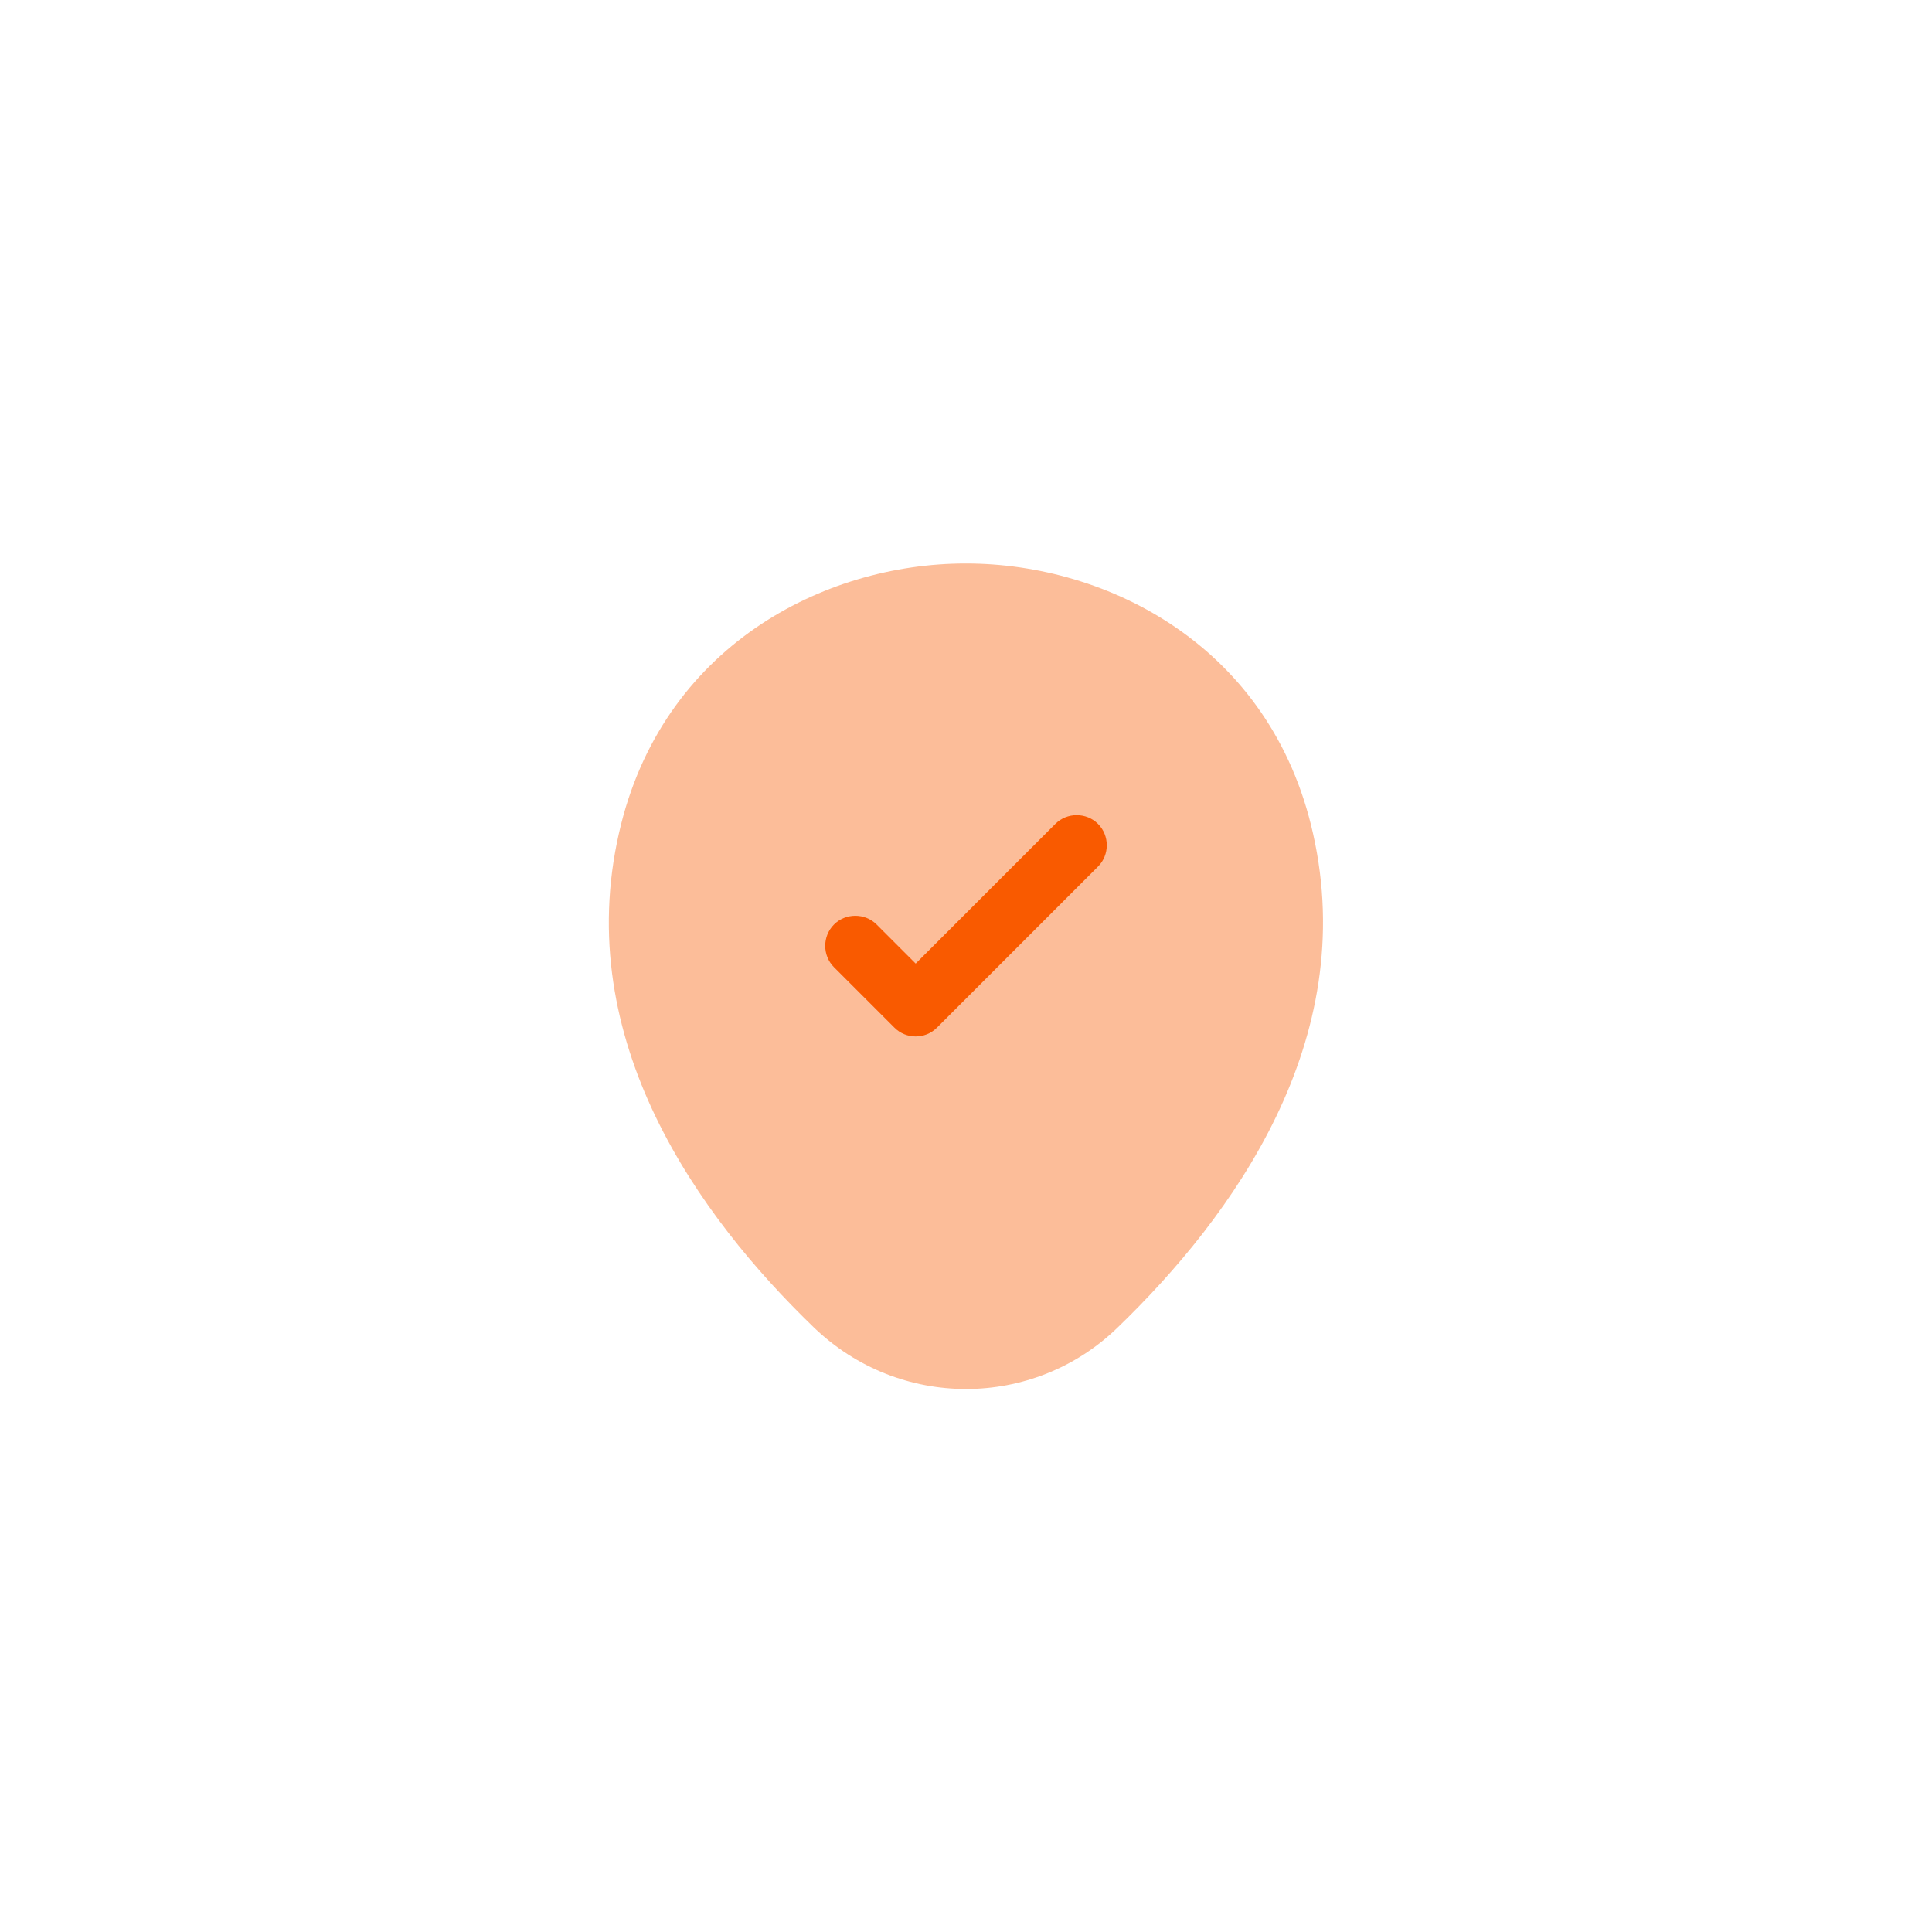 <svg width="84" height="84" viewBox="0 0 84 84" fill="none" xmlns="http://www.w3.org/2000/svg">
<rect width="84" height="84" fill="white"/>
<path opacity="0.4" d="M57.085 36.225C55.265 28.122 48.195 24.5 42 24.5C42 24.5 42 24.5 41.982 24.5C35.805 24.5 28.752 28.122 26.915 36.208C24.85 45.237 30.38 52.885 35.385 57.715C37.24 59.5 39.62 60.392 42 60.392C44.38 60.392 46.76 59.5 48.597 57.715C53.602 52.885 59.132 45.255 57.085 36.225Z" fill="#f95a00"/>
<path d="M39.812 45.062C39.48 45.062 39.148 44.94 38.885 44.677L36.26 42.052C35.752 41.544 35.752 40.705 36.26 40.197C36.767 39.69 37.608 39.69 38.115 40.197L39.812 41.895L45.885 35.822C46.392 35.315 47.233 35.315 47.74 35.822C48.248 36.33 48.248 37.169 47.74 37.677L40.74 44.677C40.477 44.94 40.145 45.062 39.812 45.062Z" fill="#f95a00"/>
</svg>
